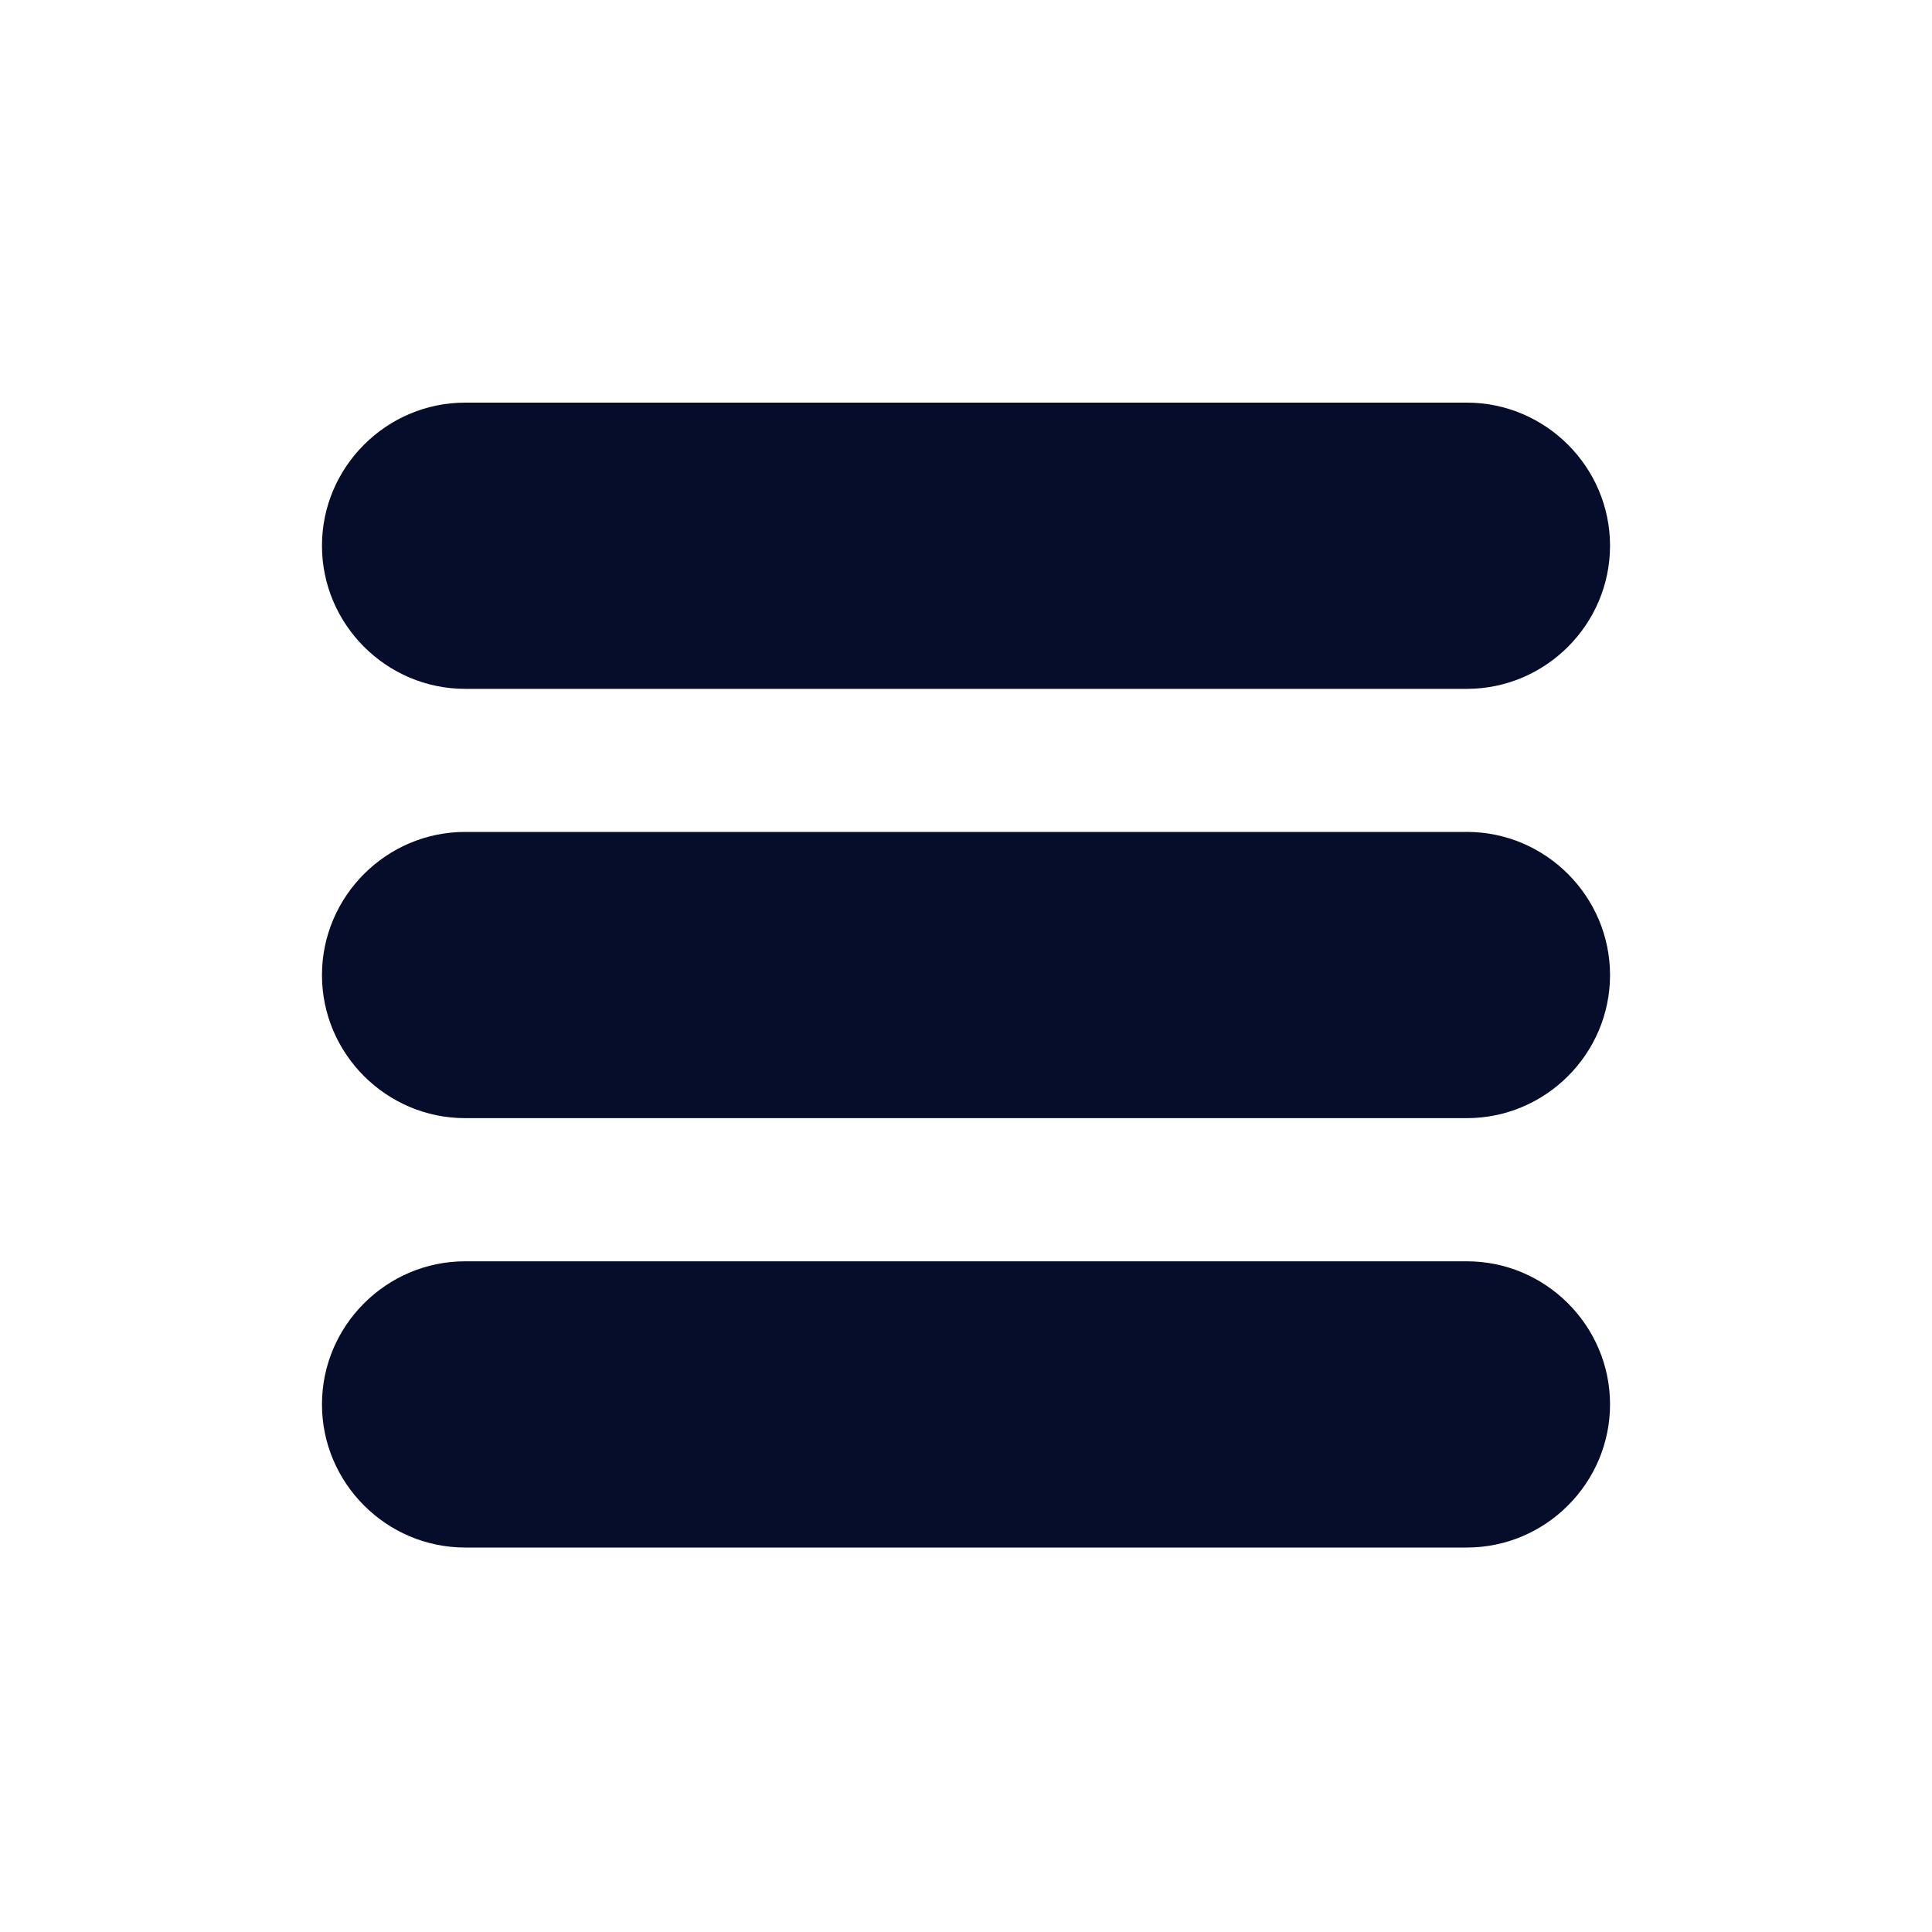 <?xml version="1.0" encoding="UTF-8"?> <svg xmlns="http://www.w3.org/2000/svg" width="20" height="20" viewBox="0 0 20 20" fill="none"> <path d="M15.185 7.131H4.815C4 7.131 3.333 6.464 3.333 5.649C3.333 4.835 4 4.168 4.815 4.168H15.185C16 4.168 16.667 4.835 16.667 5.649C16.667 6.464 16 7.131 15.185 7.131ZM15.185 8.612H4.815C4 8.612 3.333 9.279 3.333 10.094C3.333 10.909 4 11.575 4.815 11.575H15.185C16 11.575 16.667 10.909 16.667 10.094C16.667 9.279 16 8.612 15.185 8.612ZM15.185 13.057H4.815C4 13.057 3.333 13.723 3.333 14.538C3.333 15.353 4 16.02 4.815 16.02H15.185C16 16.02 16.667 15.353 16.667 14.538C16.667 13.723 16 13.057 15.185 13.057Z" fill="#050D2B"></path> </svg> 